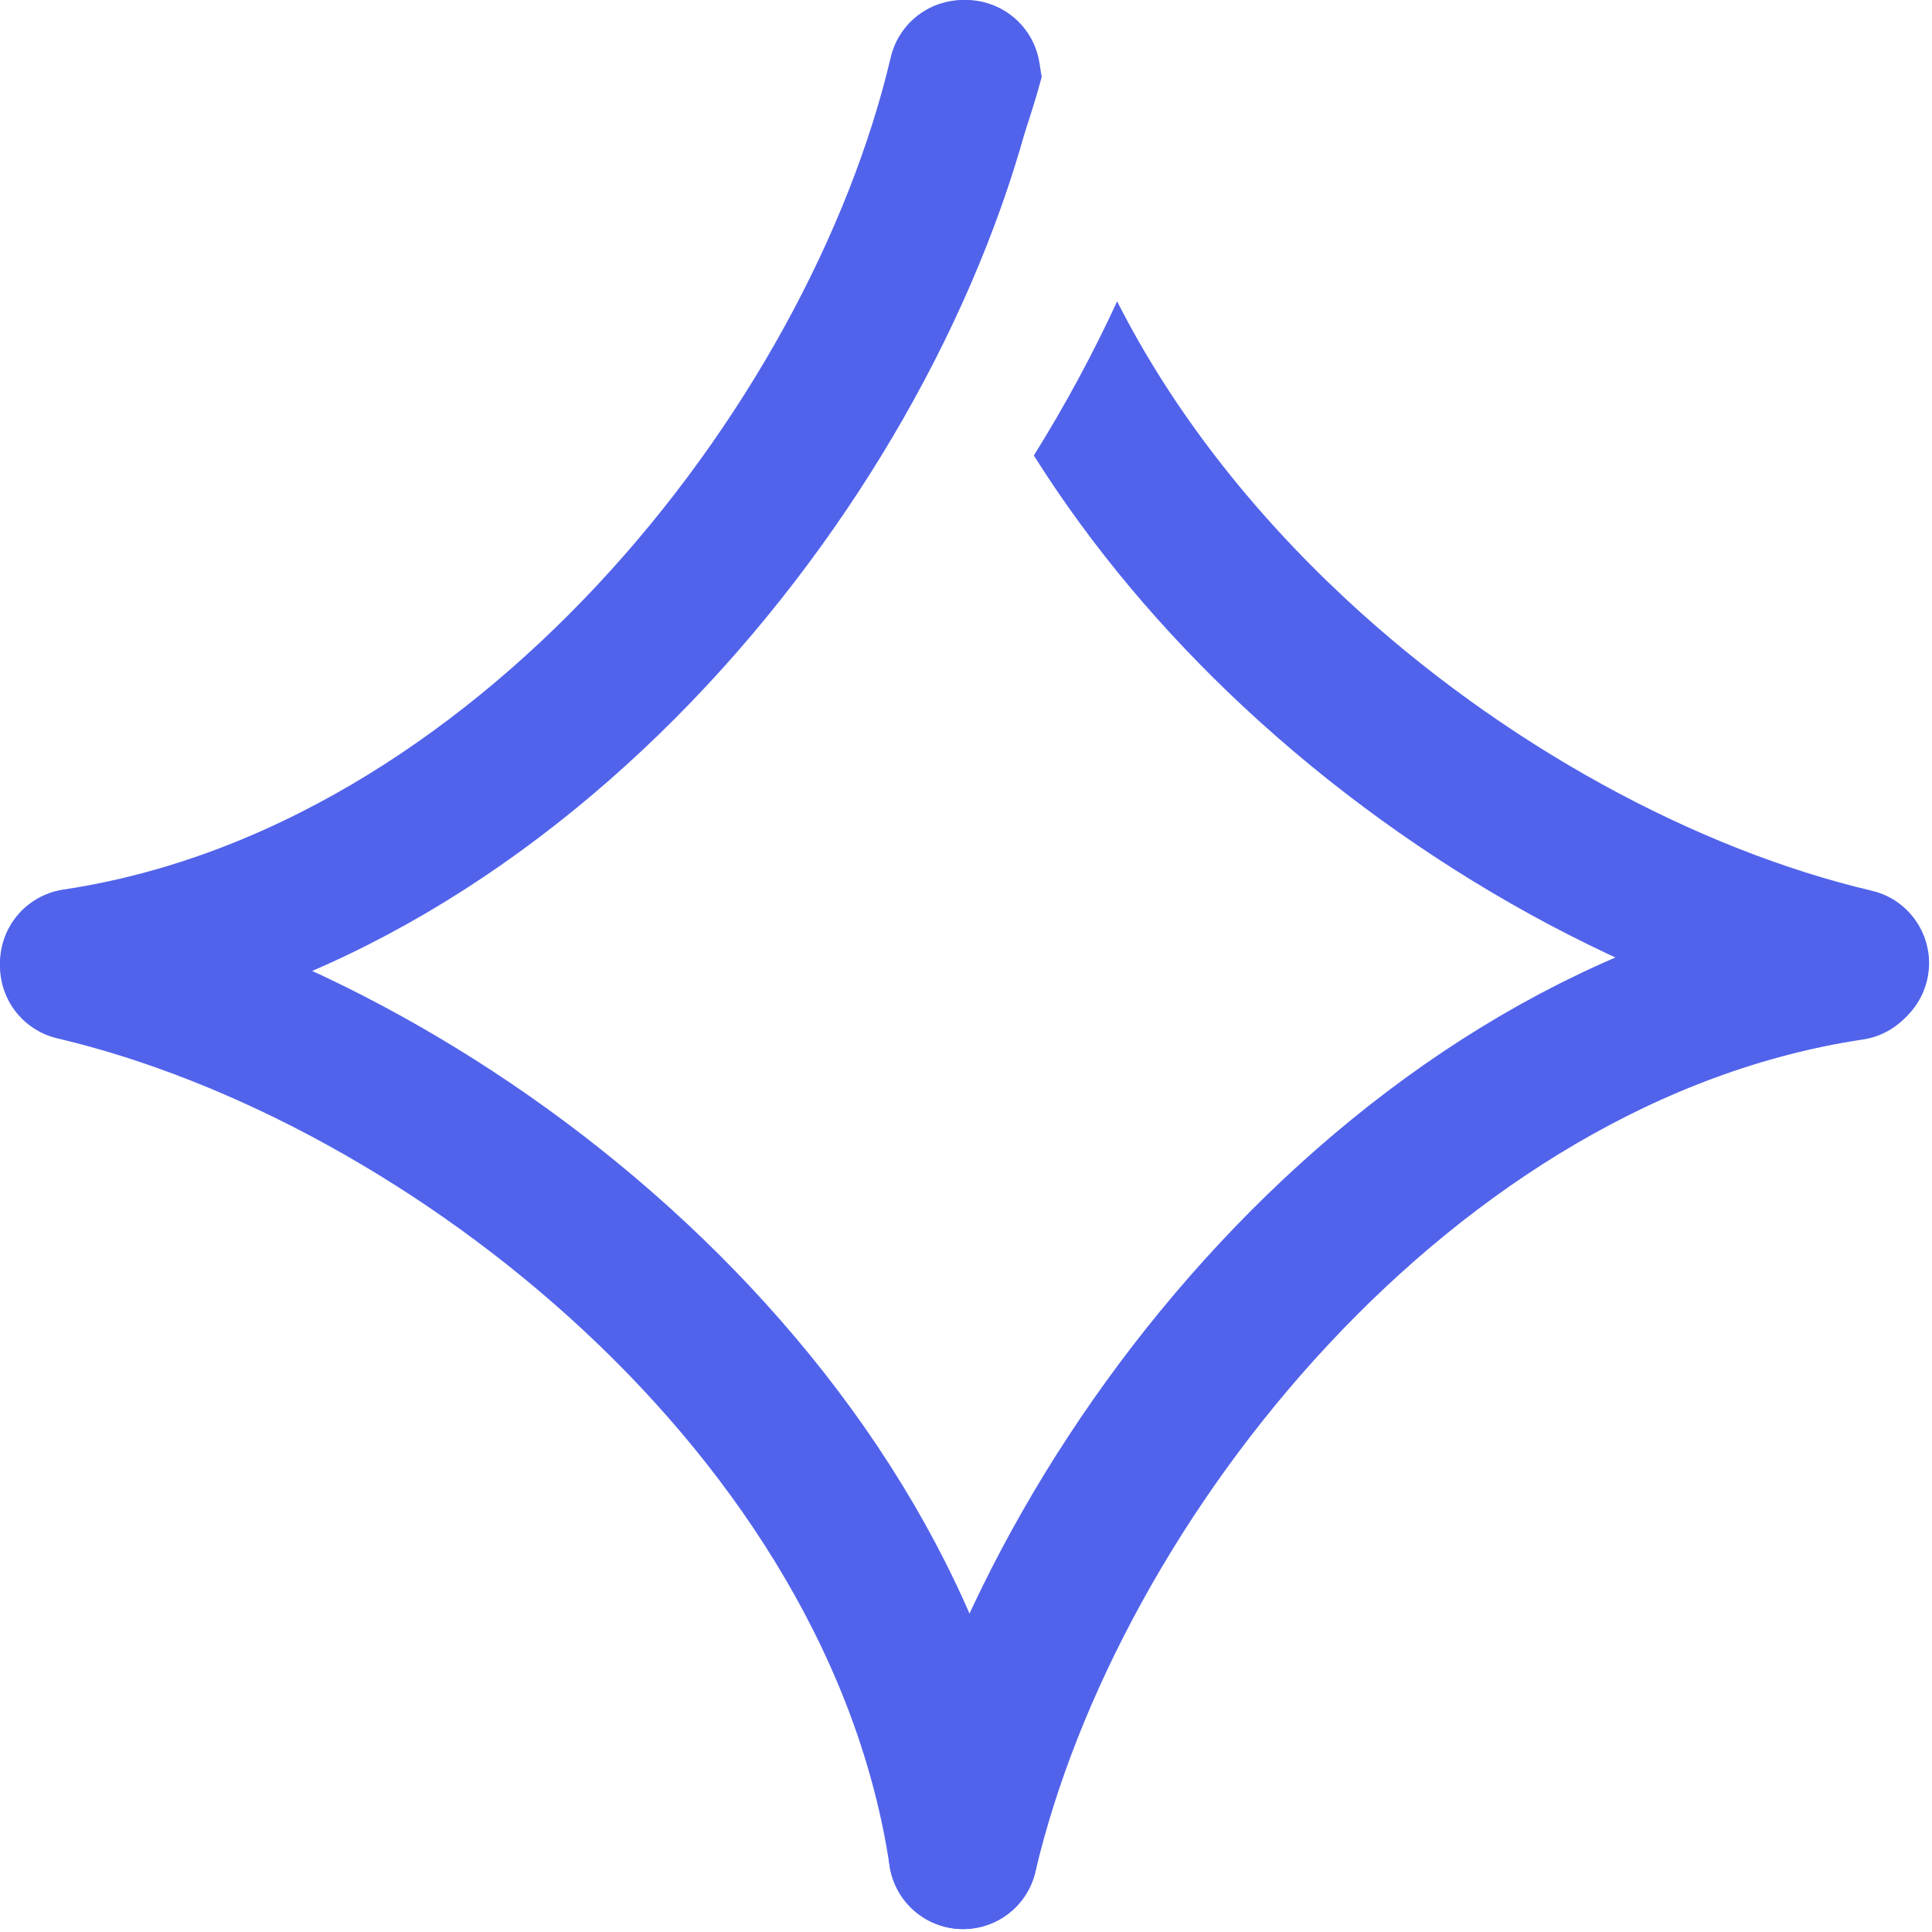 <svg width="195" height="195" viewBox="0 0 195 195" fill="none" xmlns="http://www.w3.org/2000/svg">
<path d="M97.204 187.204C106.174 149.08 142.055 104.229 186.906 97.502" stroke="#5163EB" stroke-width="15" stroke-linecap="round"/>
<path d="M97.204 7.502C88.234 45.625 52.353 90.476 7.502 97.204" stroke="#5163EB" stroke-width="15" stroke-linecap="round"/>
<path d="M112.754 30.416C118.323 41.412 126.282 51.538 135.697 60.325C151.657 75.22 171.254 85.746 188.922 89.903C192.953 90.852 195.453 94.89 194.505 98.922C193.556 102.954 189.518 105.453 185.486 104.505C165.03 99.692 143.14 87.791 125.462 71.291C117.469 63.831 110.226 55.324 104.348 45.973C107.52 40.886 110.335 35.669 112.754 30.416ZM96.389 0.085C100.486 -0.529 104.304 2.293 104.919 6.389C104.988 6.852 105.063 7.315 105.141 7.776C103.147 15.1 100.101 22.695 96.141 30.179C93.289 23.303 91.207 16.094 90.085 8.614C89.47 4.518 92.293 0.699 96.389 0.085Z" fill="#5163EB"/>
<path d="M7.502 97.502C45.625 106.472 90.476 142.353 97.204 187.204" stroke="#5163EB" stroke-width="15" stroke-linecap="round"/>
</svg>
